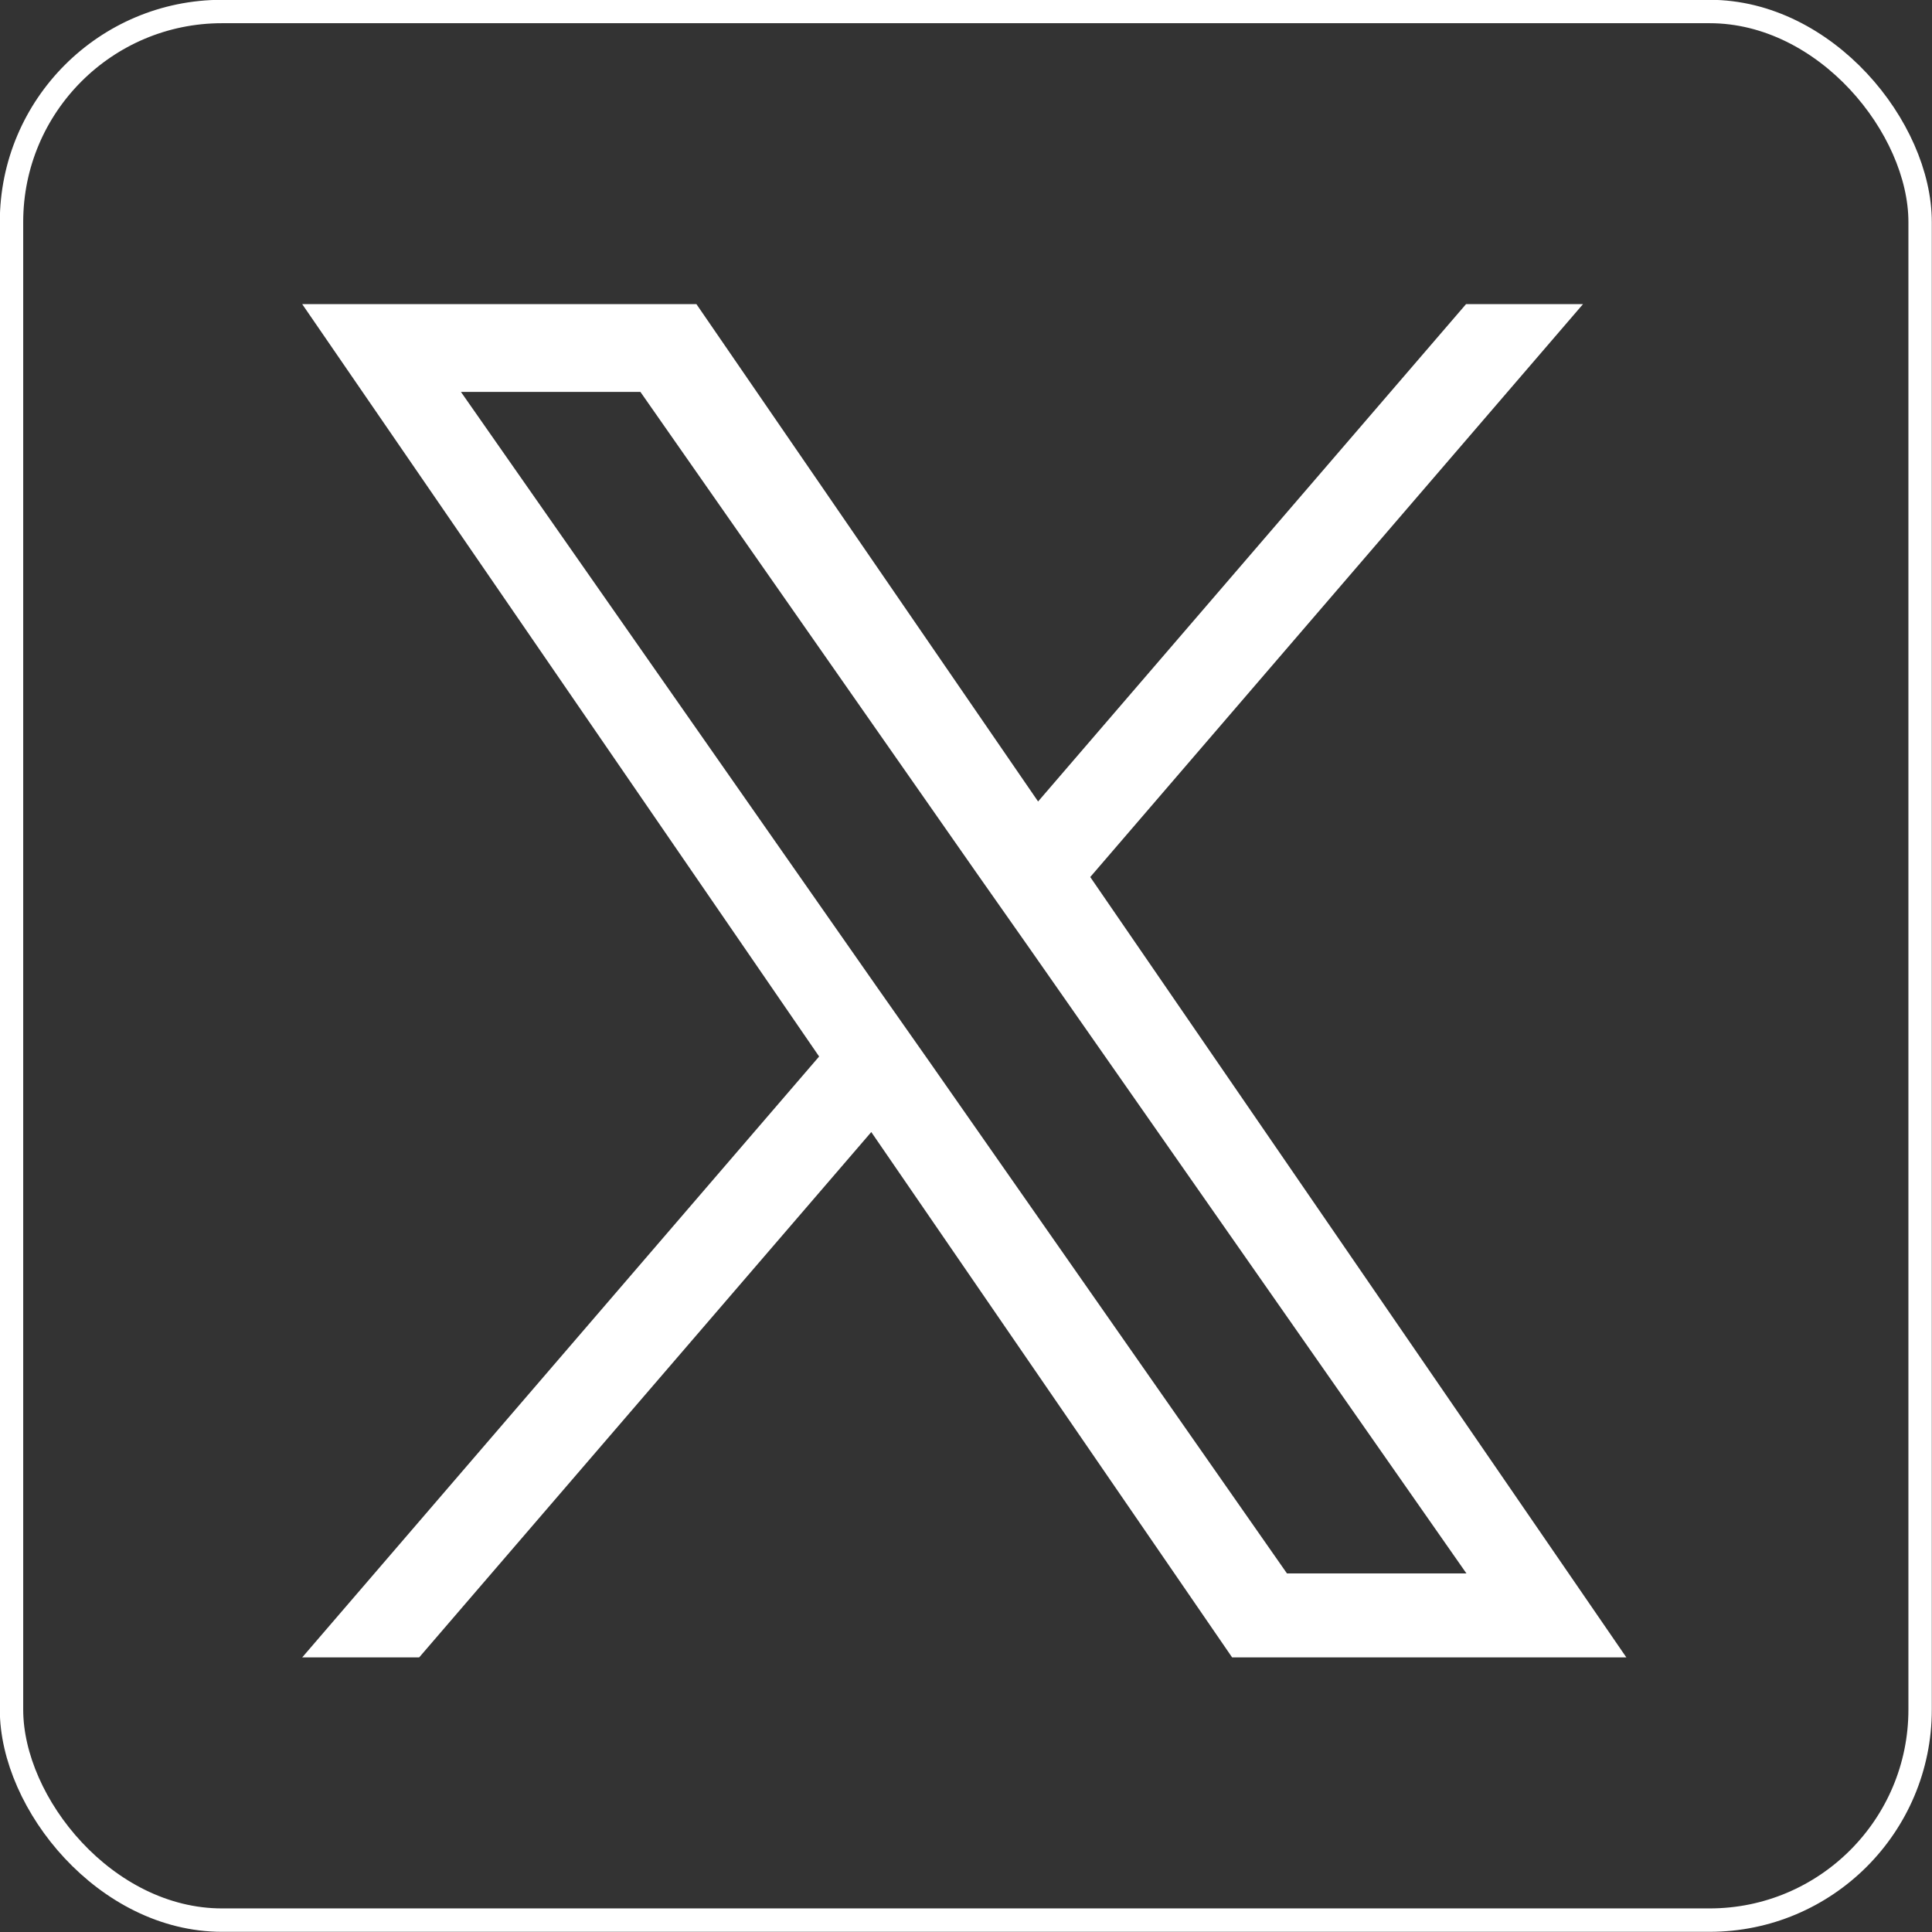 <?xml version="1.0" encoding="UTF-8"?><svg id="_レイヤー_2" xmlns="http://www.w3.org/2000/svg" width="50.38" height="50.38" viewBox="0 0 50.38 50.38"><rect x="0" y="0" width="50.38" height="50.38" fill="#333333" stroke="none"/><defs><style>.cls-1{fill:#fff;}.cls-2{fill:none;stroke:#fff;stroke-miterlimit:10;stroke-width:.61px;}</style></defs><g id="LINE_LOGO"><path class="cls-1" d="M28.43,22.87l12.85-14.94h-3.05l-11.16,12.97-8.91-12.97H7.88l13.48,19.62-13.48,15.67h3.05l11.79-13.7,9.41,13.7h10.28l-13.98-20.35h0ZM24.26,27.72l-1.37-1.95-10.87-15.55h4.68l8.77,12.55,1.37,1.95,11.4,16.31h-4.68l-9.3-13.31h0Z"/><rect class="cls-2" x=".3" y=".3" width="49.77" height="49.77" rx="5.49" ry="5.49"/></g></svg>